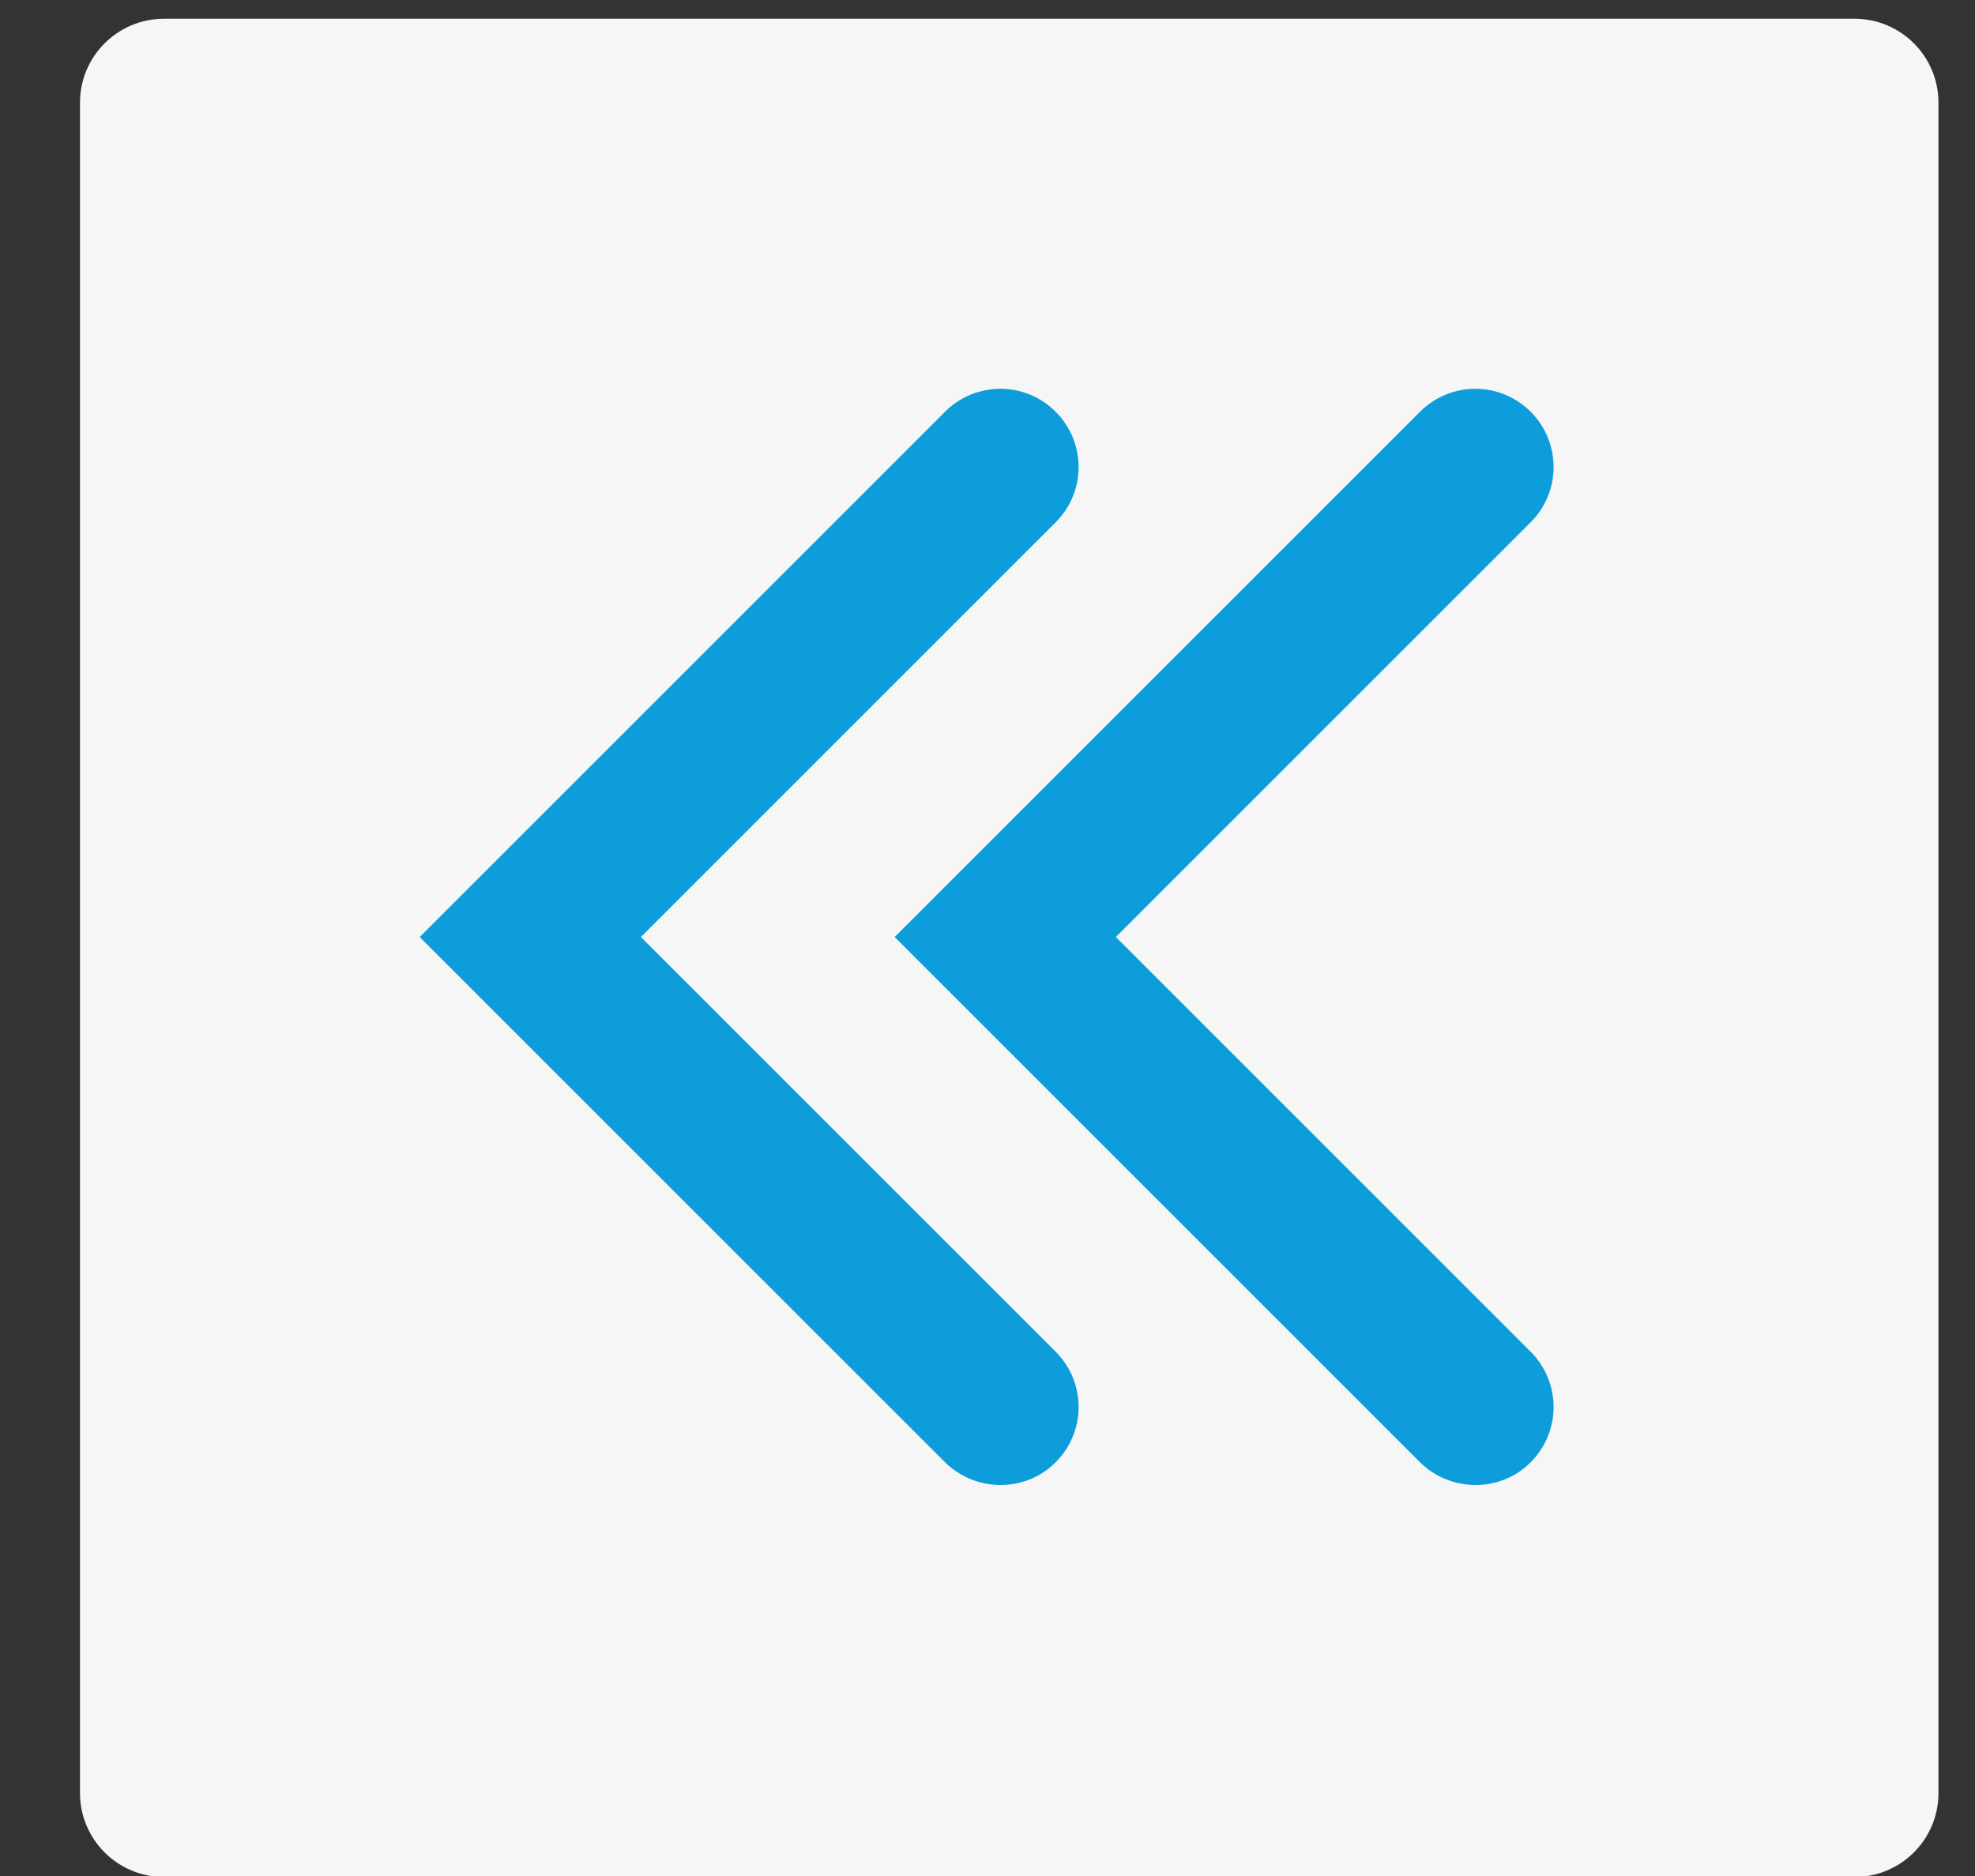 <svg width="20" height="19" viewBox="0 0 20 19" fill="none" xmlns="http://www.w3.org/2000/svg">
<rect x="0" y="0" width="20" height="19" fill="#333333" stroke="none"/>
<path d="M18.78 0.19H1.66C1.191 0.19 0.81 0.571 0.81 1.04V18.16C0.81 18.629 1.191 19.01 1.66 19.01H18.78C19.25 19.01 19.63 18.629 19.63 18.16V1.04C19.63 0.571 19.25 0.19 18.78 0.19Z" fill="#F6F6F6"/>
<path d="M10.13 15.04C9.93 15.04 9.72 14.96 9.57 14.81L4.25 9.49L9.57 4.17C9.88 3.86 10.38 3.86 10.69 4.17C11 4.48 11 4.98 10.69 5.29L6.49 9.49L10.69 13.69C11 14 11 14.5 10.69 14.81C10.53 14.97 10.33 15.04 10.13 15.04Z" fill="#0D9DDB"/>
<path d="M14.94 15.04C14.74 15.04 14.53 14.96 14.38 14.81L9.06 9.49L14.38 4.17C14.69 3.86 15.19 3.86 15.5 4.17C15.81 4.48 15.81 4.98 15.5 5.29L11.3 9.49L15.5 13.69C15.81 14 15.81 14.5 15.5 14.81C15.34 14.97 15.14 15.04 14.94 15.04Z" fill="#0D9DDB"/>
</svg>
